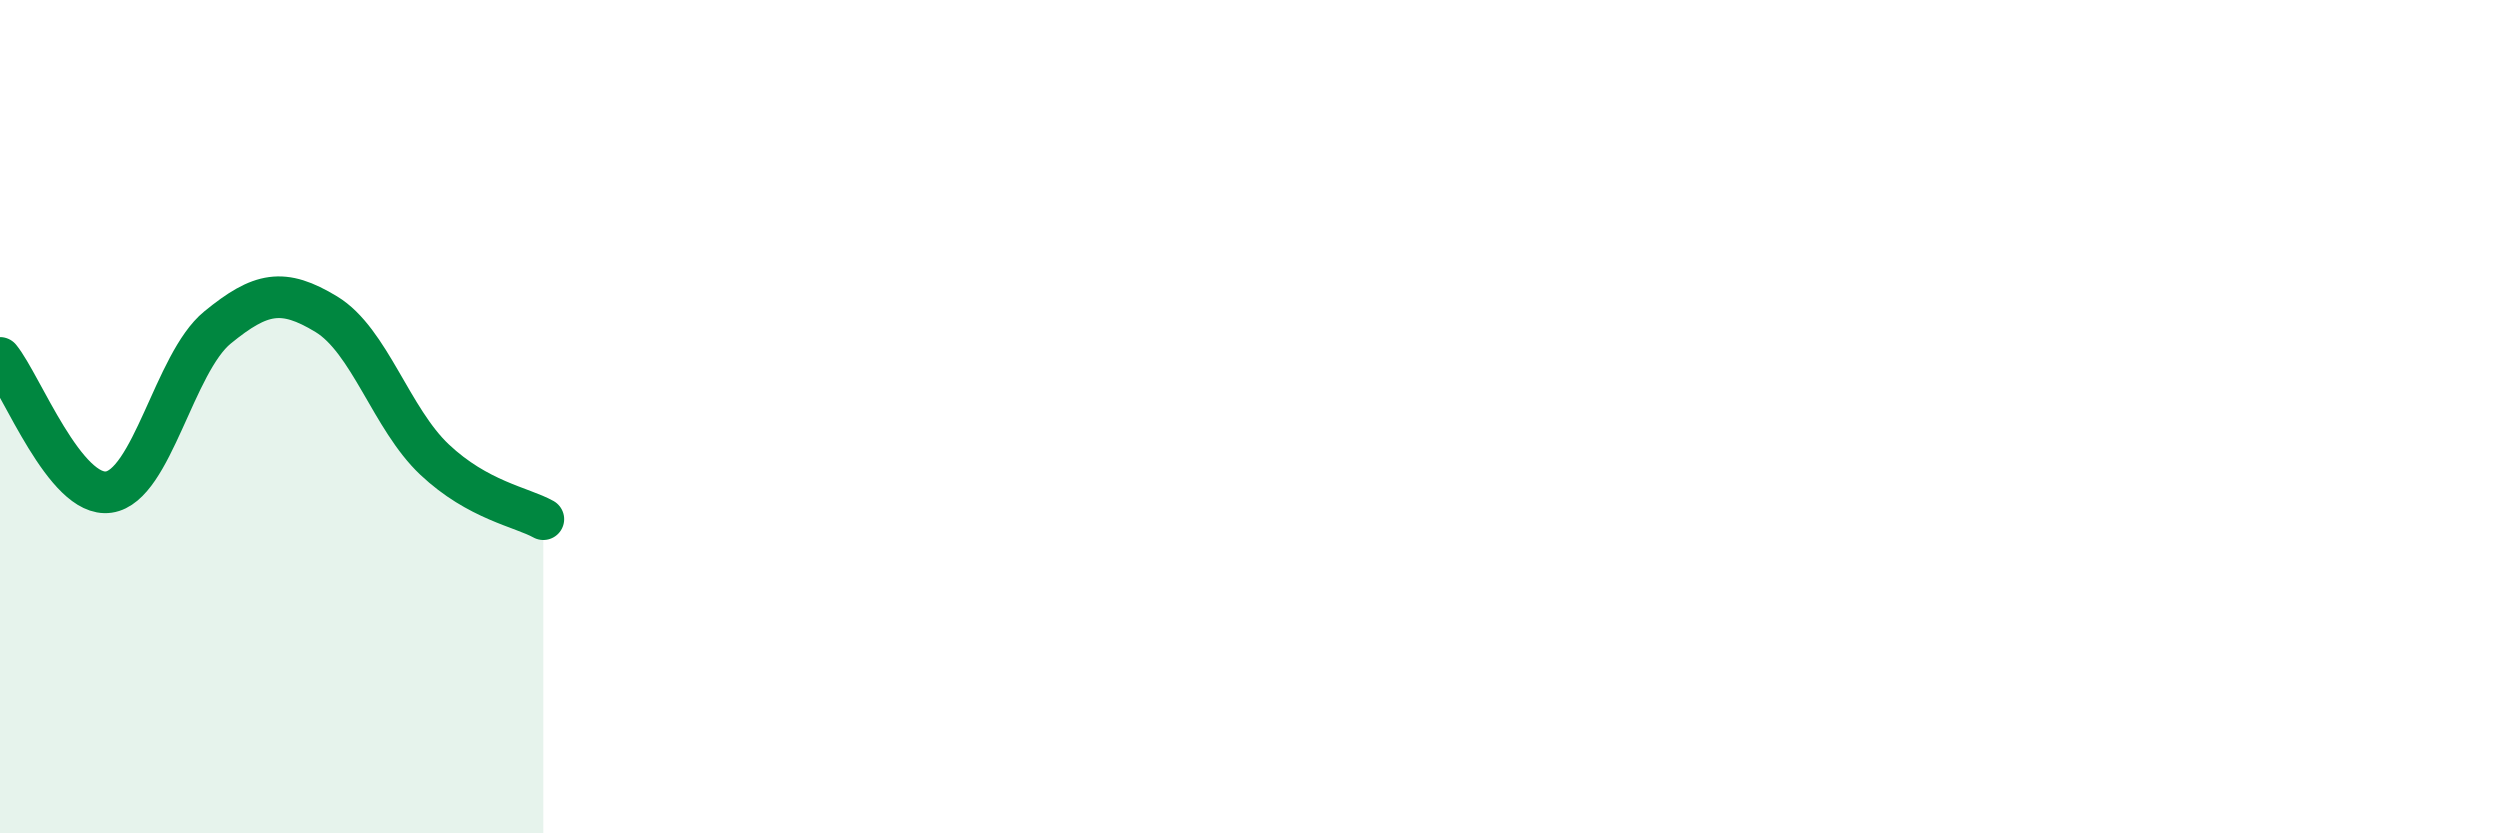 
    <svg width="60" height="20" viewBox="0 0 60 20" xmlns="http://www.w3.org/2000/svg">
      <path
        d="M 0,8.59 C 0.52,9.23 1.57,11.96 2.61,11.81 C 3.65,11.66 4.18,8.71 5.22,7.86 C 6.26,7.01 6.79,6.91 7.83,7.54 C 8.87,8.17 9.39,10.05 10.43,11.03 C 11.47,12.01 12.52,12.17 13.04,12.46L13.04 20L0 20Z"
        fill="#008740"
        opacity="0.1"
        stroke-linecap="round"
        stroke-linejoin="round"
      />
      <path
        d="M 0,8.59 C 0.52,9.23 1.57,11.96 2.61,11.81 C 3.65,11.66 4.18,8.71 5.22,7.86 C 6.26,7.01 6.79,6.91 7.83,7.54 C 8.87,8.17 9.39,10.05 10.43,11.03 C 11.47,12.01 12.52,12.17 13.04,12.46"
        stroke="#008740"
        stroke-width="1"
        fill="none"
        stroke-linecap="round"
        stroke-linejoin="round"
      />
    </svg>
  